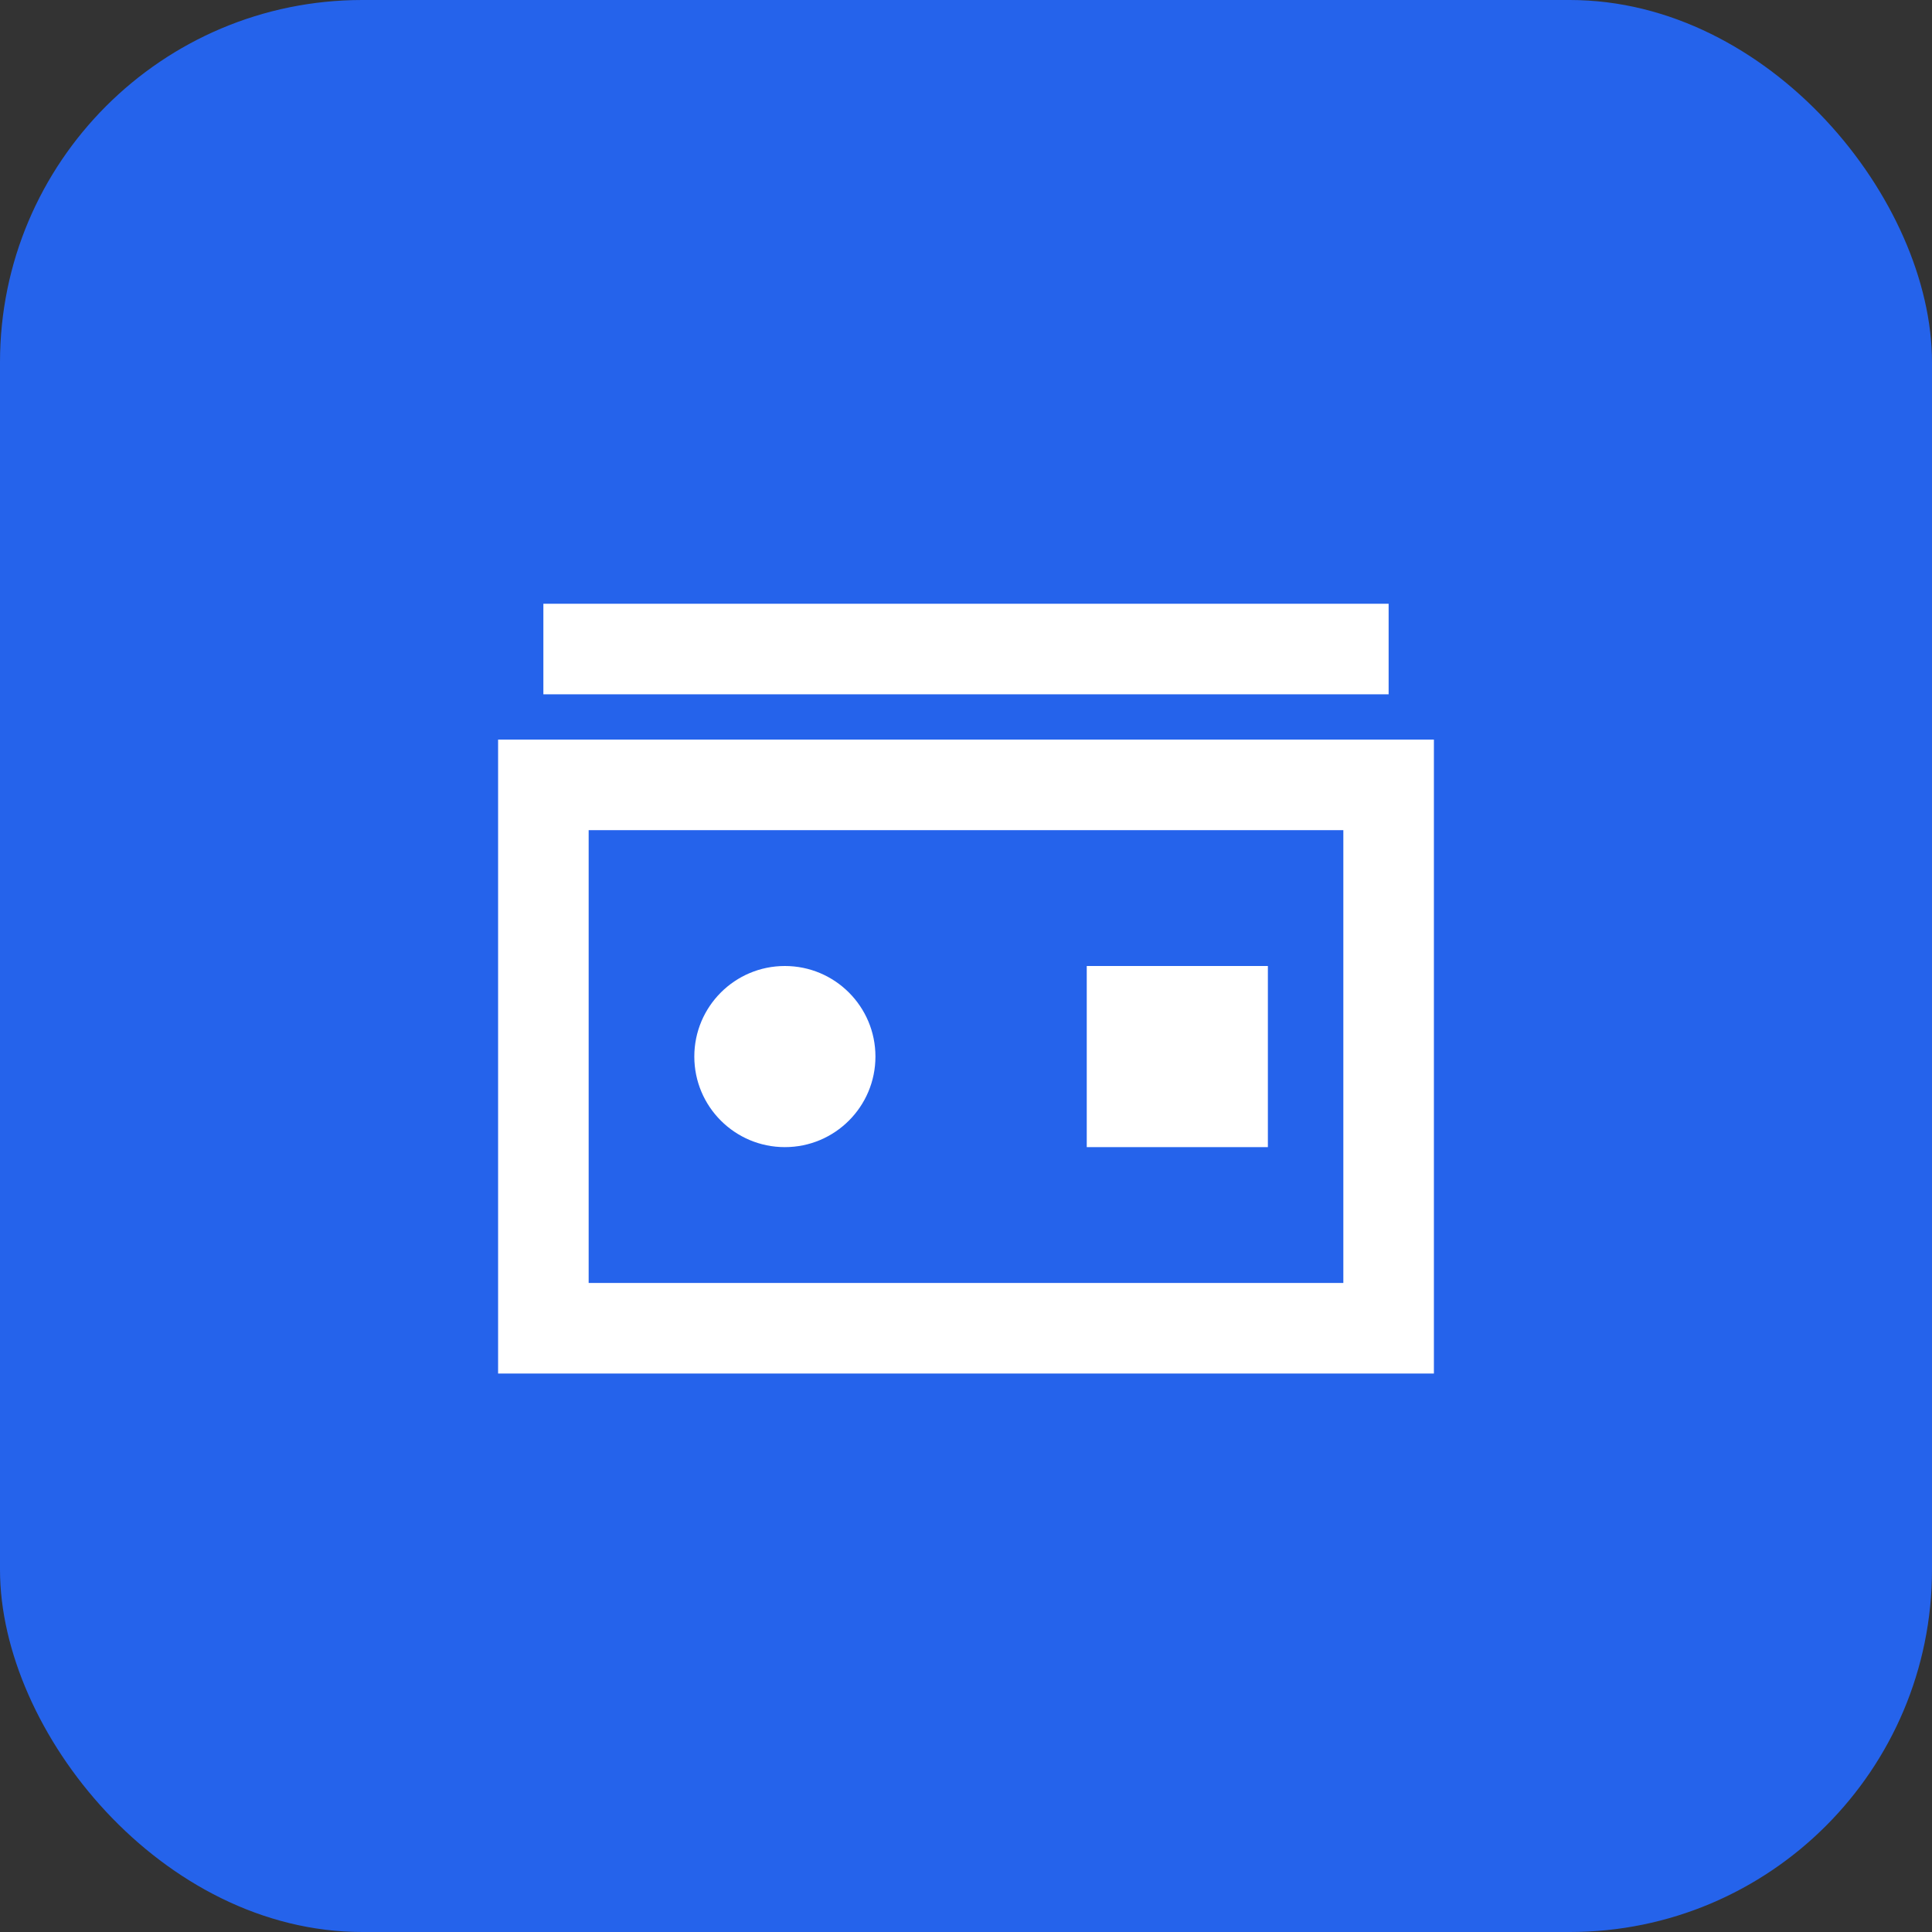 <svg width="32" height="32" viewBox="0 0 32 32" fill="none" xmlns="http://www.w3.org/2000/svg">
    <rect x="0" y="0" width="32" height="32" fill="#333333" stroke="none"/>
    <rect width="32" height="32" rx="6" fill="#2563eb"/>
    <path d="M9 13h14v9H9V13z" stroke="white" stroke-width="1.5" fill="none"/>
    <circle cx="13" cy="17.5" r="1.5" fill="white"/>
    <path d="M18 16h3v3h-3z" fill="white"/>
    <path d="M9 10h14v1.5H9z" fill="white"/>
</svg>